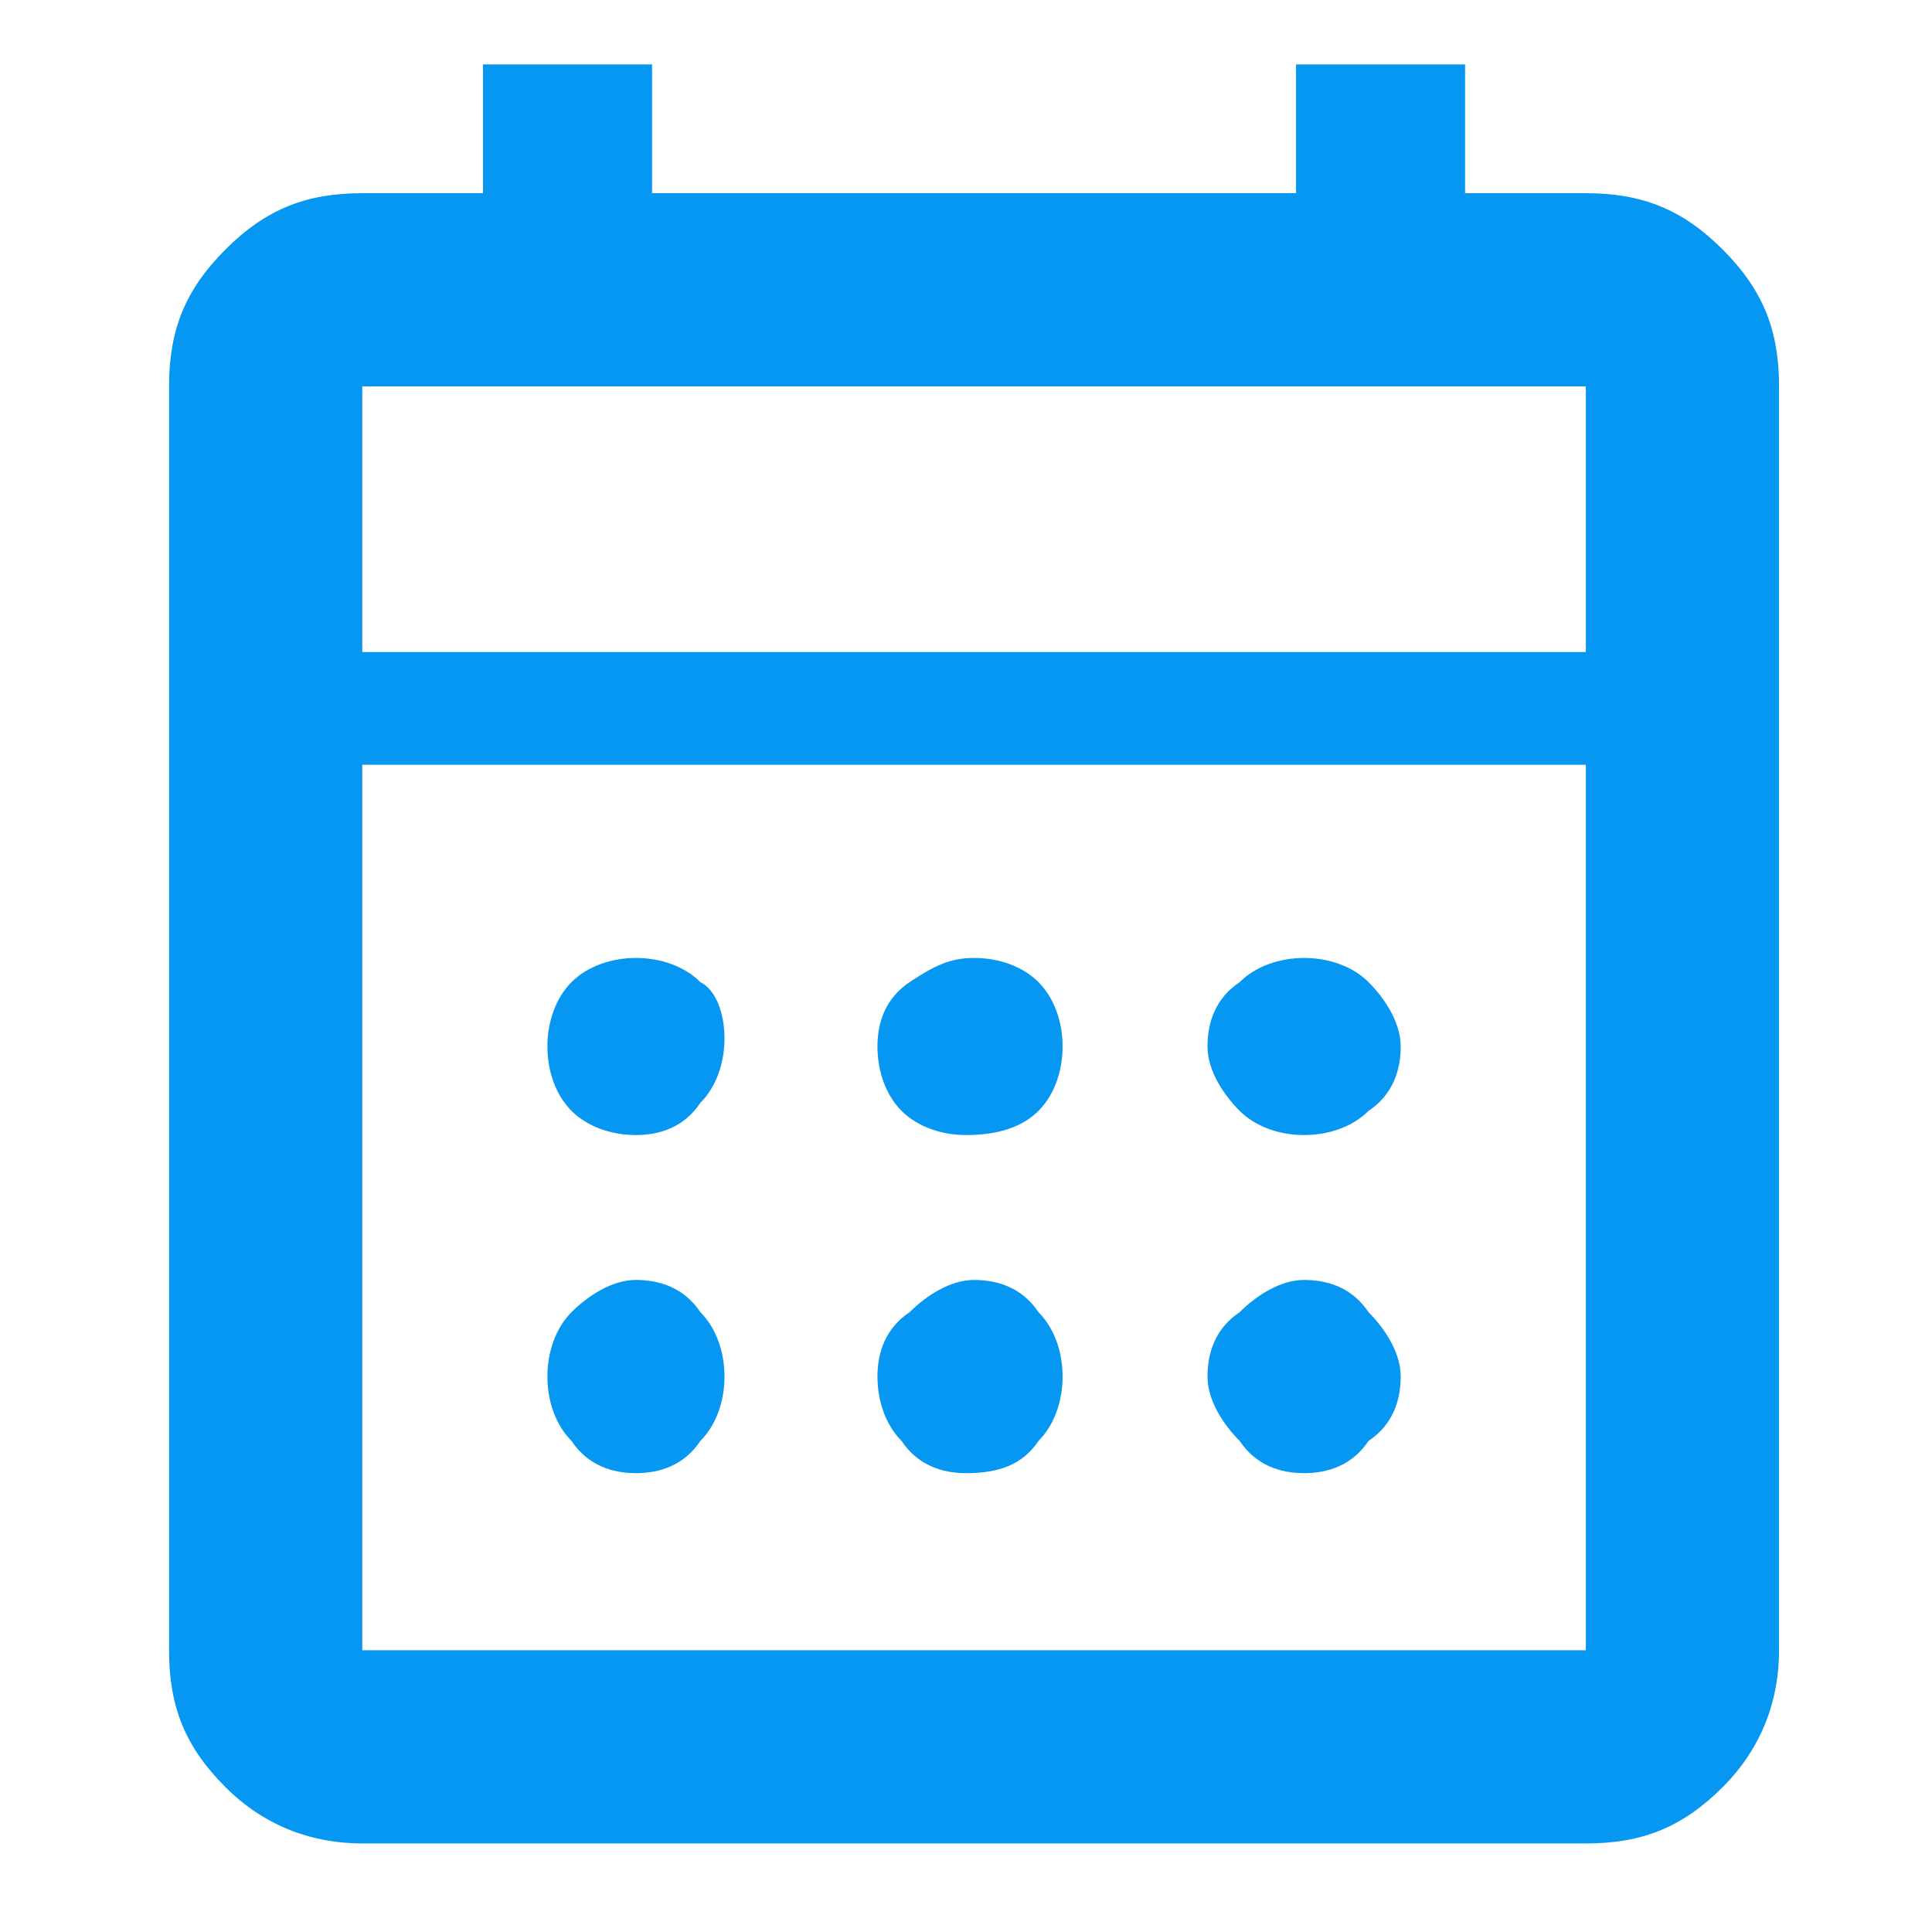 <?xml version="1.0" encoding="utf-8"?>
<!-- Generator: Adobe Illustrator 27.7.0, SVG Export Plug-In . SVG Version: 6.00 Build 0)  -->
<svg version="1.1" id="Calque_1" xmlns="http://www.w3.org/2000/svg" xmlns:xlink="http://www.w3.org/1999/xlink" x="0px" y="0px"
	 width="24px" height="24px" viewBox="0 0 24 24" style="enable-background:new 0 0 24 24;" xml:space="preserve">
<style type="text/css">
	.st0{fill:#0597F2;}
</style>
<path class="st0" d="M4.5,22.9c-0.6,0-1.2-0.2-1.7-0.7c-0.5-0.5-0.7-1-0.7-1.7V4.8c0-0.7,0.2-1.2,0.7-1.7c0.5-0.5,1-0.7,1.7-0.7H6
	V0.8h2.1v1.6h8V0.8h2.1v1.6h1.5c0.7,0,1.2,0.2,1.7,0.7s0.7,1,0.7,1.7v15.7c0,0.6-0.2,1.2-0.7,1.7c-0.5,0.5-1,0.7-1.7,0.7H4.5z
	 M4.5,20.5h15.2v-11H4.5V20.5z M4.5,8.1h15.2V4.8H4.5V8.1z M4.5,8.1V4.8V8.1z M12,14.1c-0.3,0-0.6-0.1-0.8-0.3
	c-0.2-0.2-0.3-0.5-0.3-0.8c0-0.3,0.1-0.6,0.4-0.8s0.5-0.3,0.8-0.3c0.3,0,0.6,0.1,0.8,0.3c0.2,0.2,0.3,0.5,0.3,0.8s-0.1,0.6-0.3,0.8
	C12.7,14,12.4,14.1,12,14.1z M7.9,14.1c-0.3,0-0.6-0.1-0.8-0.3c-0.2-0.2-0.3-0.5-0.3-0.8c0-0.3,0.1-0.6,0.3-0.8
	c0.2-0.2,0.5-0.3,0.8-0.3c0.3,0,0.6,0.1,0.8,0.3C8.9,12.3,9,12.6,9,12.9s-0.1,0.6-0.3,0.8C8.5,14,8.2,14.1,7.9,14.1z M16.2,14.1
	c-0.3,0-0.6-0.1-0.8-0.3c-0.2-0.2-0.4-0.5-0.4-0.8c0-0.3,0.1-0.6,0.4-0.8c0.2-0.2,0.5-0.3,0.8-0.3c0.3,0,0.6,0.1,0.8,0.3
	c0.2,0.2,0.4,0.5,0.4,0.8s-0.1,0.6-0.4,0.8C16.8,14,16.5,14.1,16.2,14.1z M12,18.3c-0.3,0-0.6-0.1-0.8-0.4c-0.2-0.2-0.3-0.5-0.3-0.8
	c0-0.3,0.1-0.6,0.4-0.8c0.2-0.2,0.5-0.4,0.8-0.4c0.3,0,0.6,0.1,0.8,0.4c0.2,0.2,0.3,0.5,0.3,0.8c0,0.3-0.1,0.6-0.3,0.8
	C12.7,18.2,12.4,18.3,12,18.3z M7.9,18.3c-0.3,0-0.6-0.1-0.8-0.4c-0.2-0.2-0.3-0.5-0.3-0.8c0-0.3,0.1-0.6,0.3-0.8
	c0.2-0.2,0.5-0.4,0.8-0.4c0.3,0,0.6,0.1,0.8,0.4C8.9,16.5,9,16.8,9,17.1c0,0.3-0.1,0.6-0.3,0.8C8.5,18.2,8.2,18.3,7.9,18.3z
	 M16.2,18.3c-0.3,0-0.6-0.1-0.8-0.4c-0.2-0.2-0.4-0.5-0.4-0.8c0-0.3,0.1-0.6,0.4-0.8c0.2-0.2,0.5-0.4,0.8-0.4c0.3,0,0.6,0.1,0.8,0.4
	c0.2,0.2,0.4,0.5,0.4,0.8c0,0.3-0.1,0.6-0.4,0.8C16.8,18.2,16.5,18.3,16.2,18.3z"/>
</svg>

